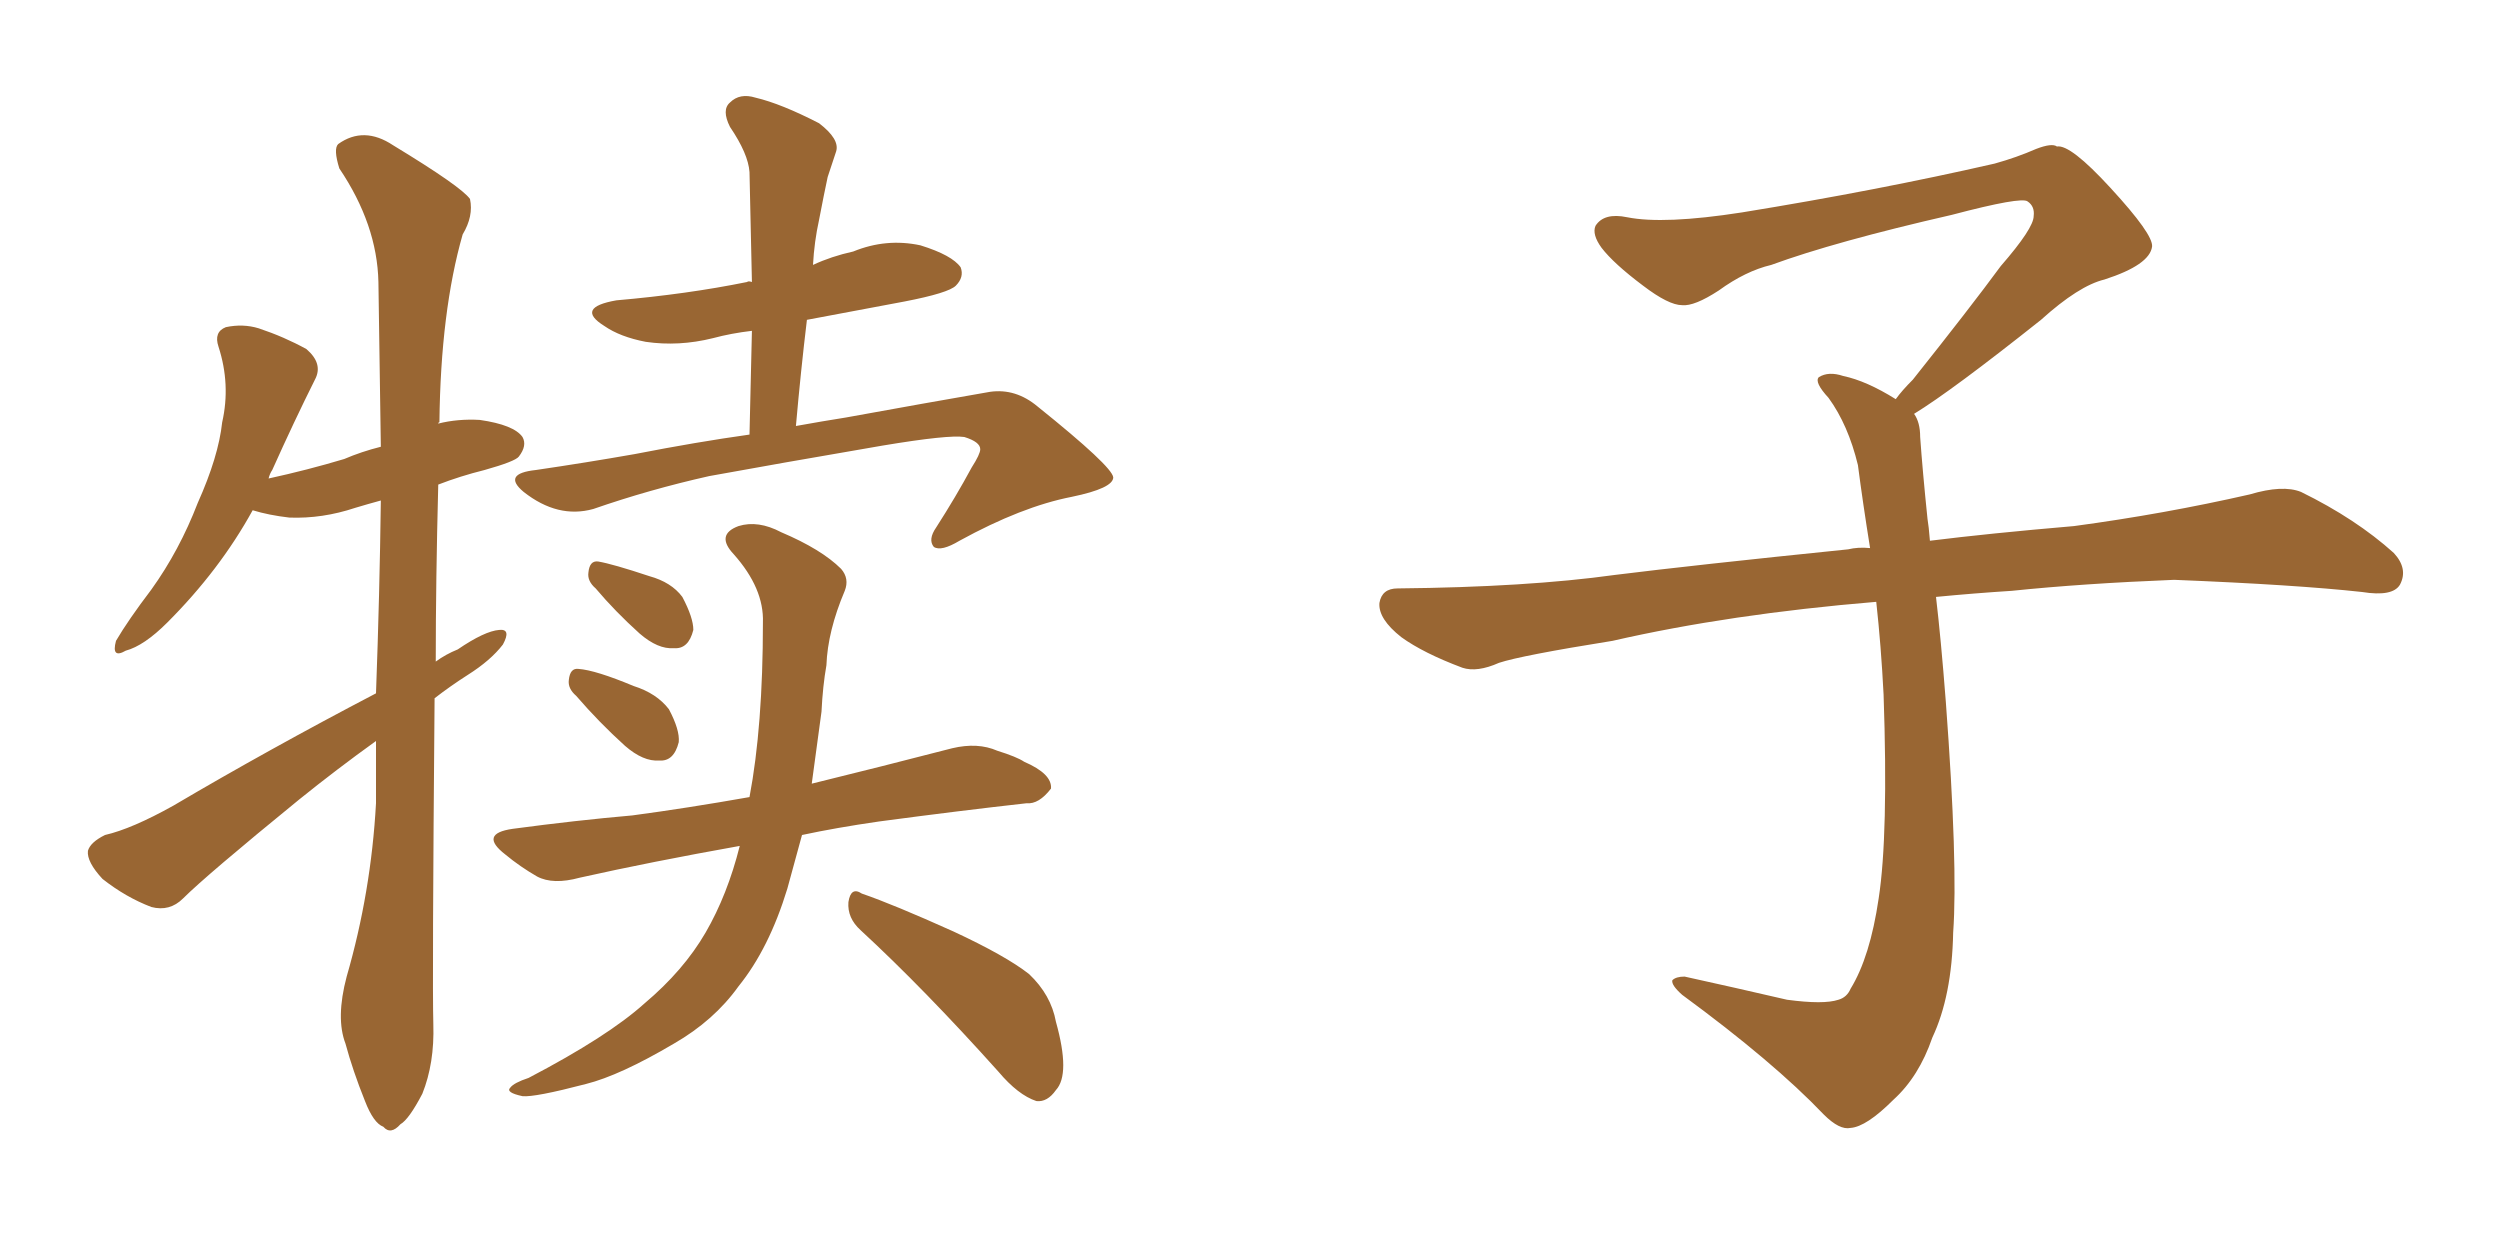 <svg xmlns="http://www.w3.org/2000/svg" xmlns:xlink="http://www.w3.org/1999/xlink" width="300" height="150"><path fill="#996633" padding="10" d="M45.12 83.20L45.12 83.20Q45.56 71.19 45.70 60.06L45.70 60.06Q44.09 60.50 42.63 60.94L42.63 60.94Q38.67 62.26 34.72 62.11L34.72 62.11Q32.23 61.82 30.32 61.23L30.32 61.23Q26.37 68.41 20.07 74.71L20.07 74.71Q17.29 77.49 15.09 78.08L15.09 78.08Q13.33 79.10 13.92 76.90L13.92 76.90Q15.38 74.41 18.16 70.75L18.16 70.75Q21.53 66.06 23.73 60.35L23.73 60.35Q26.22 54.79 26.66 50.68L26.66 50.68Q27.69 46.14 26.22 41.60L26.22 41.60Q25.63 39.84 27.10 39.26L27.10 39.26Q29.15 38.82 31.05 39.40L31.05 39.40Q34.13 40.43 36.77 41.89L36.77 41.89Q38.82 43.65 37.79 45.56L37.79 45.56Q35.30 50.54 32.67 56.40L32.67 56.40Q32.37 56.84 32.23 57.42L32.23 57.42Q36.91 56.40 41.31 55.08L41.31 55.08Q43.36 54.20 45.70 53.61L45.70 53.61Q45.56 43.07 45.41 33.84L45.41 33.84Q45.26 26.95 40.72 20.21L40.72 20.21Q39.99 17.87 40.58 17.29L40.58 17.29Q43.65 15.09 47.17 17.43L47.17 17.43Q55.37 22.41 56.40 23.88L56.40 23.88Q56.84 25.93 55.52 28.13L55.52 28.13Q52.88 37.35 52.73 50.68L52.73 50.68Q52.59 50.68 52.59 50.83L52.59 50.83Q54.93 50.24 57.57 50.39L57.57 50.39Q61.67 50.98 62.70 52.44L62.70 52.44Q63.28 53.47 62.26 54.79L62.26 54.79Q61.82 55.37 58.15 56.40L58.15 56.40Q55.22 57.13 52.59 58.15L52.59 58.15Q52.29 69.73 52.29 79.39L52.29 79.39Q53.47 78.52 54.93 77.93L54.93 77.93Q58.15 75.73 59.91 75.59L59.91 75.59Q61.38 75.44 60.35 77.34L60.35 77.34Q58.89 79.25 56.10 81.01L56.10 81.01Q54.05 82.32 52.15 83.79L52.15 83.79Q51.86 117.92 52.00 122.90L52.00 122.90Q52.15 127.59 50.68 131.25L50.68 131.25Q49.07 134.33 48.05 134.91L48.05 134.91Q46.88 136.23 46.00 135.21L46.00 135.21Q44.82 134.77 43.80 132.13L43.80 132.13Q42.33 128.47 41.46 125.24L41.46 125.24Q40.28 122.17 41.60 117.19L41.60 117.19Q44.53 107.08 45.12 96.39L45.12 96.39Q45.12 92.58 45.12 88.92L45.12 88.92Q40.43 92.29 35.89 95.95L35.89 95.95Q24.76 105.03 21.97 107.81L21.97 107.81Q20.36 109.42 18.16 108.84L18.16 108.84Q15.09 107.67 12.30 105.47L12.30 105.47Q10.40 103.42 10.55 102.10L10.55 102.10Q10.84 101.07 12.60 100.20L12.60 100.20Q15.82 99.46 20.80 96.68L20.80 96.68Q32.23 89.94 45.12 83.20ZM103.27 111.62L103.27 111.62Q101.66 110.16 101.81 108.25L101.81 108.25Q102.10 106.35 103.42 107.23L103.42 107.23Q107.23 108.54 114.40 111.77L114.40 111.77Q120.70 114.70 123.49 116.89L123.49 116.89Q126.12 119.38 126.71 122.61L126.71 122.61Q128.47 128.91 126.71 130.81L126.71 130.81Q125.68 132.28 124.37 132.13L124.37 132.13Q122.17 131.40 119.82 128.61L119.82 128.61Q110.89 118.65 103.27 111.62ZM96.24 100.20L96.24 100.20Q95.36 103.42 94.48 106.64L94.48 106.64Q92.29 113.82 88.62 118.36L88.62 118.36Q85.69 122.46 80.86 125.24L80.86 125.24Q74.41 129.05 70.31 130.08L70.31 130.08Q64.16 131.69 62.70 131.54L62.70 131.54Q60.64 131.10 61.23 130.52L61.23 130.52Q61.67 129.93 63.43 129.35L63.43 129.35Q72.95 124.37 77.34 120.41L77.34 120.41Q82.03 116.46 84.67 111.91L84.67 111.91Q87.30 107.37 88.77 101.51L88.77 101.51Q78.08 103.42 69.58 105.32L69.58 105.32Q66.36 106.20 64.45 105.18L64.45 105.18Q62.40 104.00 60.64 102.54L60.64 102.54Q57.42 100.05 61.52 99.46L61.52 99.46Q69.14 98.44 75.88 97.85L75.88 97.85Q82.47 96.97 89.94 95.65L89.94 95.65Q91.55 87.16 91.55 74.71L91.55 74.71Q91.70 70.61 88.04 66.50L88.04 66.50Q85.84 64.16 88.62 63.13L88.62 63.13Q90.97 62.40 93.75 63.87L93.75 63.87Q98.58 65.92 100.93 68.26L100.93 68.26Q101.95 69.43 101.37 70.90L101.37 70.90Q99.32 75.73 99.17 79.83L99.17 79.83Q98.73 82.32 98.58 85.40L98.58 85.40Q98.00 89.65 97.41 94.04L97.41 94.04Q105.76 91.99 114.26 89.79L114.26 89.79Q117.33 89.06 119.68 90.09L119.68 90.09Q122.02 90.82 122.90 91.41L122.90 91.41Q126.27 92.87 126.12 94.63L126.12 94.63Q124.66 96.53 123.19 96.39L123.19 96.39Q115.28 97.27 105.47 98.58L105.47 98.58Q100.34 99.32 96.24 100.20ZM69.14 83.50L69.14 83.50Q68.12 82.62 68.26 81.59L68.26 81.59Q68.41 80.13 69.43 80.27L69.43 80.27Q71.48 80.42 76.03 82.32L76.03 82.32Q78.81 83.20 80.27 85.11L80.27 85.11Q81.59 87.60 81.45 89.06L81.45 89.06Q80.86 91.41 79.10 91.26L79.10 91.26Q77.20 91.41 75 89.50L75 89.50Q71.92 86.72 69.14 83.50ZM71.48 70.61L71.48 70.61Q70.46 69.73 70.61 68.70L70.61 68.70Q70.75 67.24 71.78 67.38L71.78 67.38Q73.54 67.68 77.93 69.14L77.93 69.14Q80.57 69.87 81.88 71.63L81.88 71.63Q83.20 74.12 83.20 75.59L83.20 75.59Q82.62 77.93 80.86 77.78L80.86 77.78Q78.96 77.93 76.76 76.03L76.76 76.03Q73.83 73.39 71.48 70.61ZM97.56 31.79L97.56 31.79L97.56 31.79Q99.76 30.76 102.39 30.18L102.39 30.18Q106.35 28.56 110.45 29.44L110.45 29.44Q114.26 30.62 115.28 32.08L115.28 32.08Q115.72 33.25 114.70 34.28L114.70 34.28Q113.82 35.16 108.54 36.18L108.54 36.18Q102.25 37.35 96.83 38.38L96.83 38.38Q96.09 44.53 95.51 51.12L95.51 51.12Q98.73 50.54 101.51 50.10L101.51 50.10Q111.18 48.34 118.80 47.02L118.80 47.02Q121.88 46.58 124.51 48.78L124.51 48.78Q133.45 55.96 133.59 57.28L133.59 57.28Q133.59 58.59 128.61 59.62L128.61 59.62Q122.61 60.79 115.14 64.89L115.14 64.89Q112.94 66.21 112.06 65.63L112.06 65.63Q111.33 64.75 112.35 63.28L112.35 63.28Q114.70 59.62 116.60 56.10L116.60 56.10Q117.63 54.49 117.63 53.91L117.63 53.91Q117.63 53.03 115.72 52.44L115.72 52.44Q113.82 52.15 105.91 53.47L105.91 53.47Q93.16 55.66 85.11 57.13L85.11 57.13Q77.93 58.74 71.19 61.08L71.19 61.08Q66.94 62.26 62.84 59.03L62.84 59.03Q60.21 56.84 64.31 56.40L64.31 56.40Q70.31 55.52 76.17 54.49L76.17 54.49Q83.64 53.03 89.94 52.15L89.94 52.15Q90.09 45.56 90.23 39.70L90.23 39.70Q87.74 39.99 85.55 40.58L85.55 40.58Q81.45 41.60 77.49 41.02L77.49 41.02Q74.41 40.43 72.51 39.11L72.51 39.11Q68.99 36.91 73.97 36.04L73.97 36.04Q82.47 35.30 89.65 33.84L89.65 33.84Q89.79 33.69 90.23 33.84L90.23 33.84Q90.09 26.95 89.94 20.65L89.94 20.65Q89.79 18.46 87.60 15.23L87.60 15.23Q86.57 13.18 87.60 12.30L87.60 12.30Q88.77 11.13 90.67 11.72L90.67 11.72Q93.75 12.45 98.29 14.79L98.29 14.79Q100.78 16.70 100.34 18.16L100.34 18.16Q99.90 19.48 99.32 21.24L99.32 21.24Q98.88 23.29 98.29 26.37L98.29 26.37Q97.71 29.00 97.56 31.79ZM229.69 49.66L229.69 49.66L229.69 49.66Q230.42 50.68 230.42 52.44L230.42 52.44Q230.71 56.54 231.30 62.26L231.30 62.26Q231.45 63.13 231.59 64.89L231.59 64.89Q238.62 64.01 248.88 63.13L248.88 63.13Q259.72 61.67 269.97 59.33L269.97 59.33Q273.93 58.15 276.12 59.03L276.12 59.03Q282.71 62.26 287.26 66.36L287.26 66.36Q289.01 68.26 287.99 70.17L287.99 70.17Q287.11 71.63 283.45 71.04L283.45 71.04Q275.54 70.17 260.89 69.58L260.89 69.58Q249.90 70.02 241.41 70.90L241.41 70.90Q236.87 71.19 232.32 71.63L232.32 71.63Q232.91 76.61 233.50 84.23L233.50 84.23Q234.96 103.86 234.38 111.91L234.38 111.91Q234.23 119.53 231.88 124.51L231.88 124.51Q230.27 129.20 227.20 131.98L227.20 131.98Q223.97 135.21 222.07 135.35L222.07 135.35Q220.75 135.64 218.85 133.74L218.85 133.74Q212.84 127.44 201.86 119.38L201.86 119.38Q200.54 118.21 200.68 117.63L200.68 117.63Q201.12 117.19 202.15 117.19L202.15 117.19Q208.15 118.51 214.45 119.97L214.45 119.97Q218.85 120.56 220.61 119.97L220.61 119.97Q221.63 119.68 222.07 118.65L222.07 118.65Q224.41 114.84 225.44 107.81L225.44 107.81Q226.61 100.20 226.03 83.35L226.03 83.35Q225.73 77.49 225.15 72.22L225.15 72.22Q207.57 73.68 193.51 76.90L193.51 76.90Q182.52 78.66 179.88 79.54L179.88 79.54Q177.25 80.71 175.49 80.13L175.49 80.13Q170.80 78.37 168.16 76.46L168.16 76.46Q165.38 74.27 165.53 72.36L165.53 72.36Q165.82 70.61 167.72 70.61L167.72 70.61Q183.25 70.46 193.80 68.99L193.80 68.99Q203.17 67.82 221.78 65.92L221.78 65.92Q222.95 65.63 224.41 65.77L224.41 65.77Q223.54 60.35 222.95 55.81L222.95 55.81Q221.78 50.98 219.43 47.75L219.43 47.75Q217.68 45.85 218.26 45.26L218.26 45.26Q219.43 44.53 221.19 45.12L221.19 45.12Q223.97 45.70 227.49 47.90L227.49 47.90Q228.22 46.88 229.54 45.56L229.54 45.56Q236.43 36.91 240.09 31.93L240.09 31.93Q244.04 27.39 244.04 25.93L244.04 25.93Q244.19 24.76 243.31 24.17L243.31 24.17Q242.58 23.58 234.23 25.78L234.23 25.78Q220.17 29.00 212.55 31.79L212.55 31.79Q209.47 32.52 206.25 34.86L206.25 34.86Q203.32 36.77 201.86 36.62L201.86 36.62Q200.24 36.62 197.17 34.28L197.17 34.28Q193.65 31.64 192.19 29.74L192.19 29.74Q191.02 28.13 191.46 27.10L191.46 27.10Q192.48 25.49 195.26 26.07L195.26 26.07Q199.66 26.95 209.03 25.49L209.03 25.49Q225.29 22.85 239.36 19.63L239.36 19.63Q241.99 18.90 244.34 17.87L244.34 17.87Q246.24 17.14 246.83 17.58L246.83 17.58Q248.44 17.29 253.27 22.56L253.27 22.56Q258.40 28.13 258.25 29.59L258.25 29.59Q257.96 31.79 252.54 33.54L252.54 33.54Q249.46 34.28 244.92 38.38L244.92 38.38Q234.23 46.88 229.69 49.66Z"/></svg>